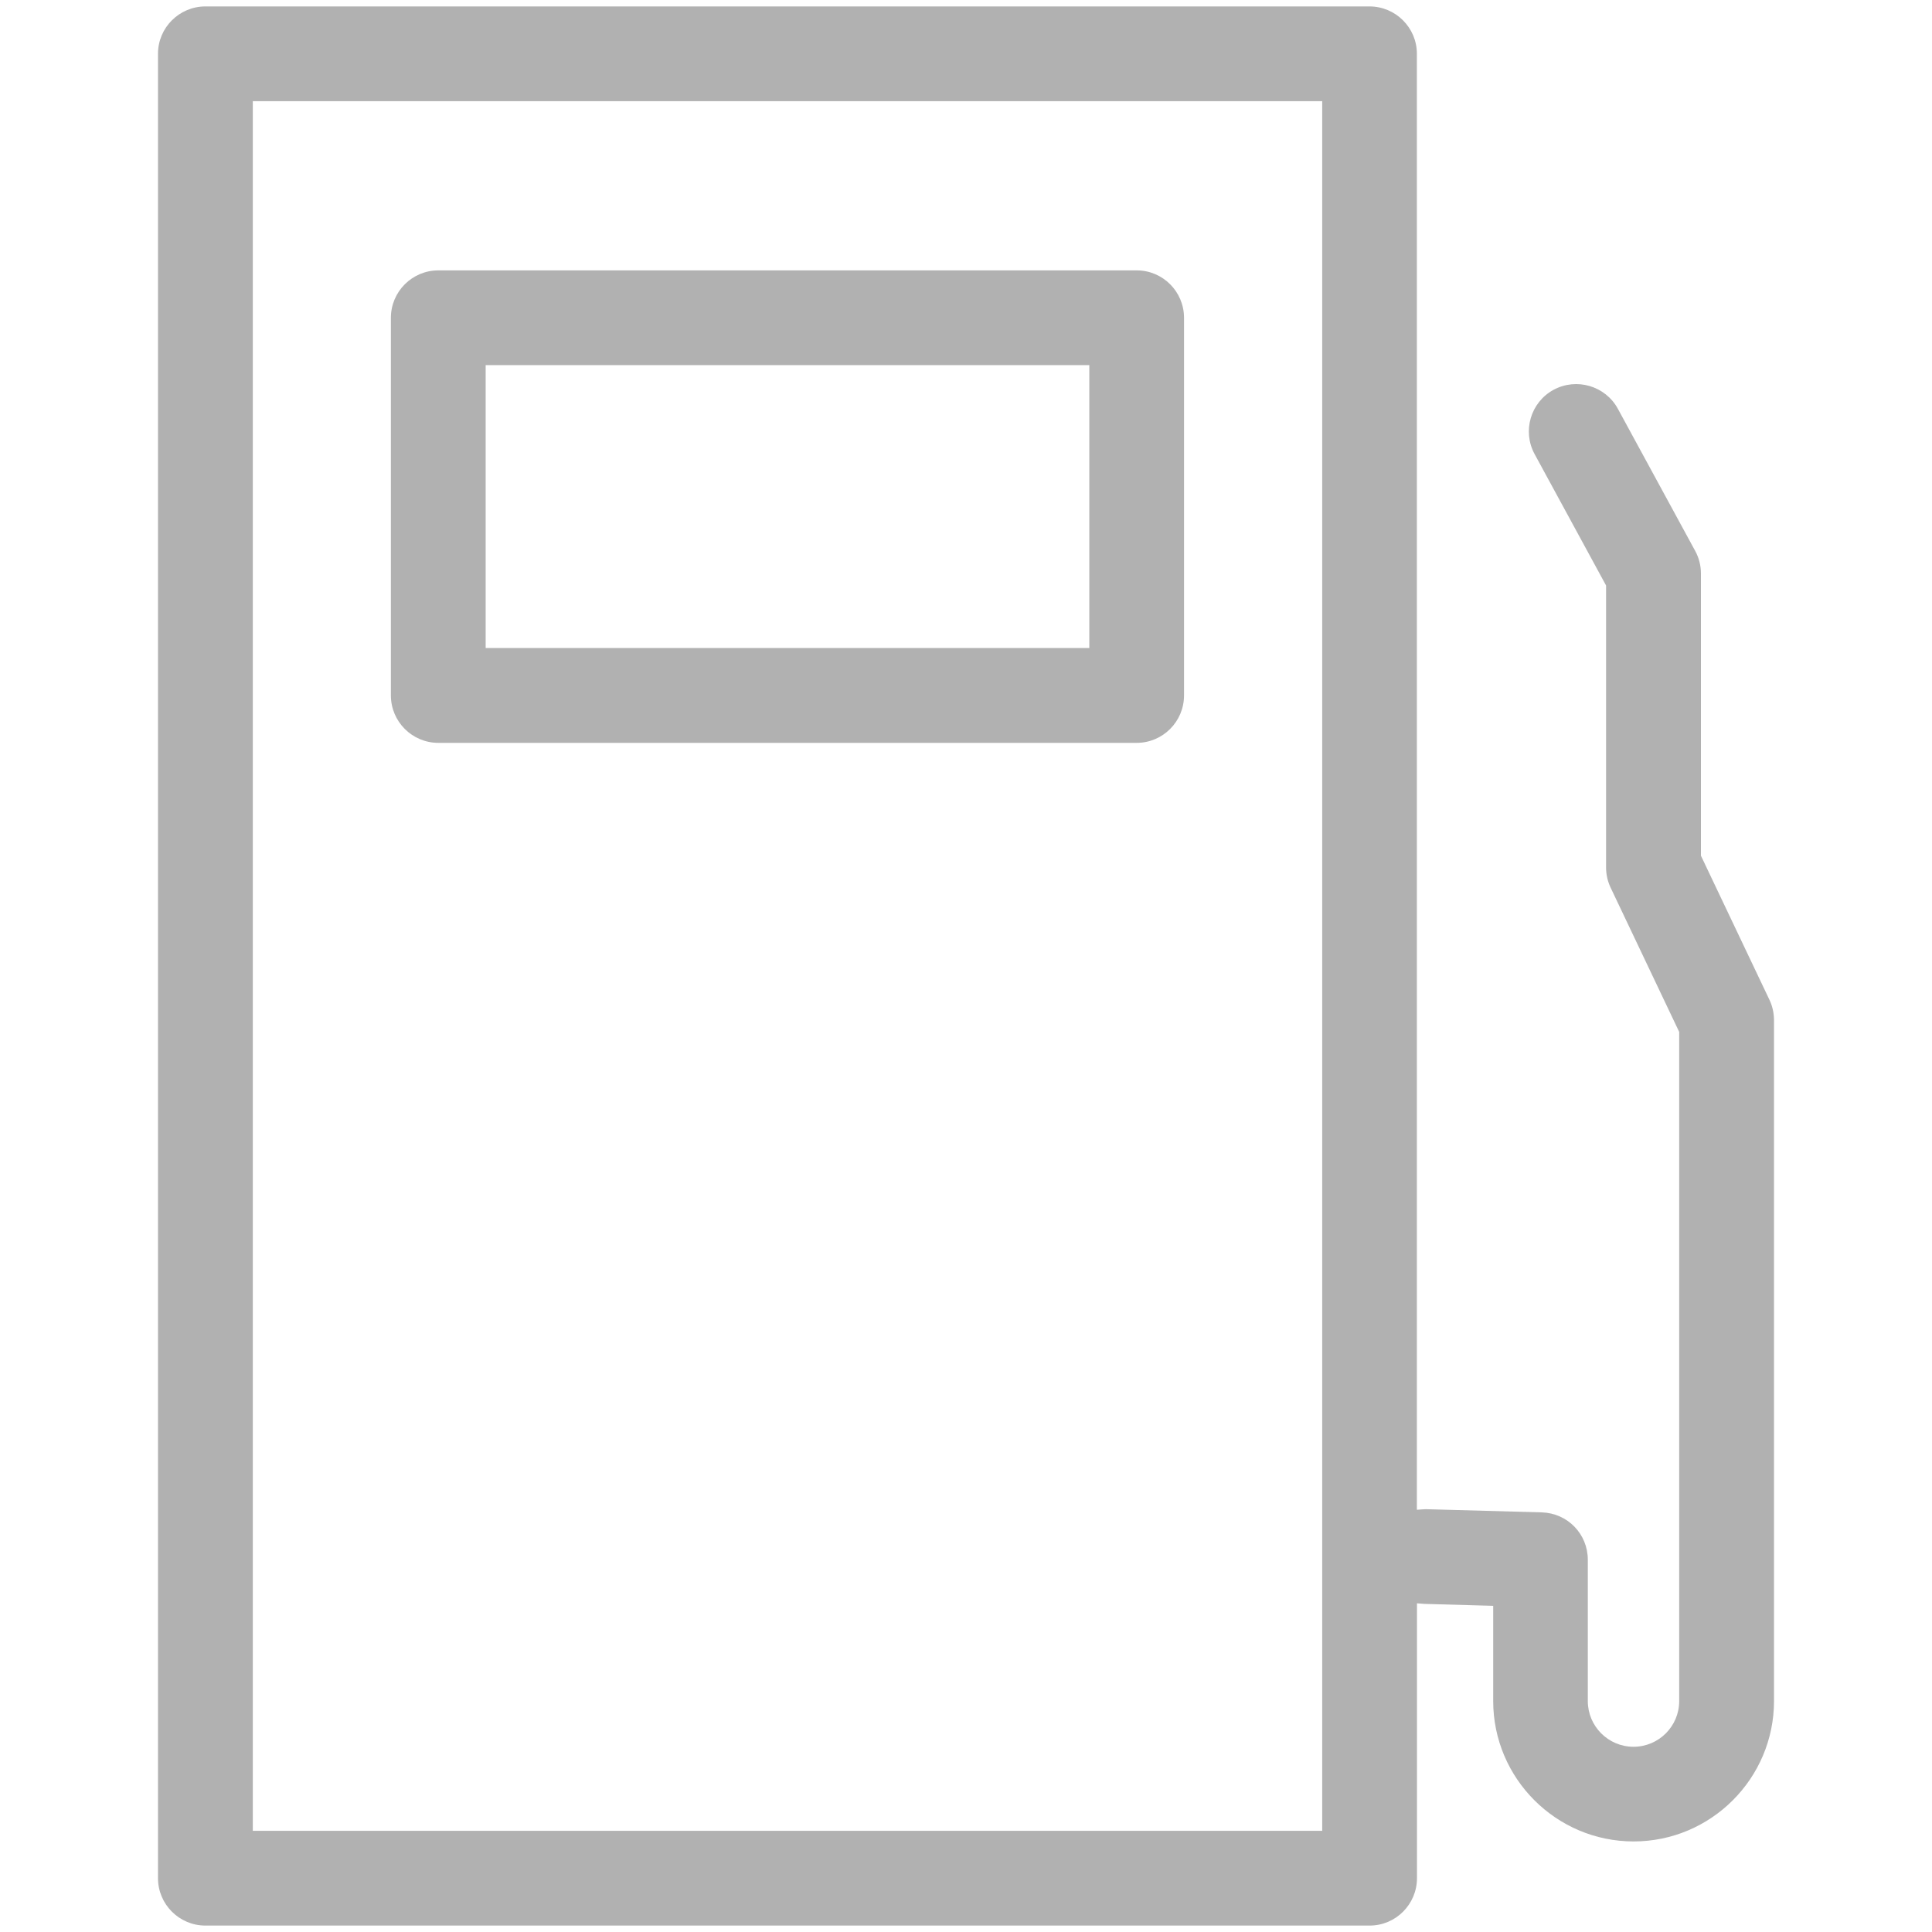 <svg width="400" height="400" xmlns="http://www.w3.org/2000/svg" version="1.1" xml:space="preserve">
 <g>
  <title>Layer 1</title>
  <g id="Laag_1">
   <g id="svg_1">
    <g id="svg_2">
     <path class="st1" d="m366.32,206.95l-14.16,-29.79l0,-58.44c0,-1.64 -0.42,-3.26 -1.2,-4.68l-16,-29.41c-2.58,-4.74 -8.56,-6.5 -13.32,-3.92c-4.74,2.58 -6.5,8.54 -3.92,13.3l14.8,27.21l0,58.4c0,1.46 0.34,2.92 0.98,4.24l14.16,29.79l0,138.54c0,5.22 -4.24,9.46 -9.46,9.46c-5.22,0 -9.46,-4.24 -9.46,-9.46l0,-29.25c0,-5.36 -4.2,-9.66 -9.54,-9.82l-23.99,-0.66c-0.26,0 -0.52,0.02 -0.76,0.04l-1.1,0.08l0,-301.45c0,-5.4 -4.4,-9.8 -9.82,-9.8l-241,0c-5.42,0 -9.82,4.4 -9.82,9.8l0,377.72c0,5.42 4.4,9.82 9.82,9.82l241.04,0c5.4,0 9.8,-4.4 9.8,-9.82l0,-56.9l1.3,0.1c0.1,0 0.18,0.02 0.28,0.02l14.2,0.4l0,19.71c0,16.01 13.04,29.07 29.07,29.07s29.07,-13.06 29.07,-29.07l0,-141c-0.01,-1.45 -0.33,-2.91 -0.97,-4.23zm-92.57,172.1l-221.41,0l0,-358.1l221.41,0l0,358.1z" fill="#b1b1b1" id="svg_3"/>
    </g>
    <g id="svg_4">
     <path class="st1" d="m235.35,55.98l-144.6,0c-5.42,0 -9.82,4.4 -9.82,9.82l0,78.18c0,5.42 4.4,9.82 9.82,9.82l144.59,0c5.4,0 9.8,-4.4 9.8,-9.82l0,-78.18c0,-5.43 -4.4,-9.82 -9.79,-9.82zm-9.82,78.19l-124.98,0l0,-58.58l124.98,0l0,58.58z" fill="#b1b1b1" id="svg_5"/>
    </g>
   </g>
  </g>
 </g>

</svg>